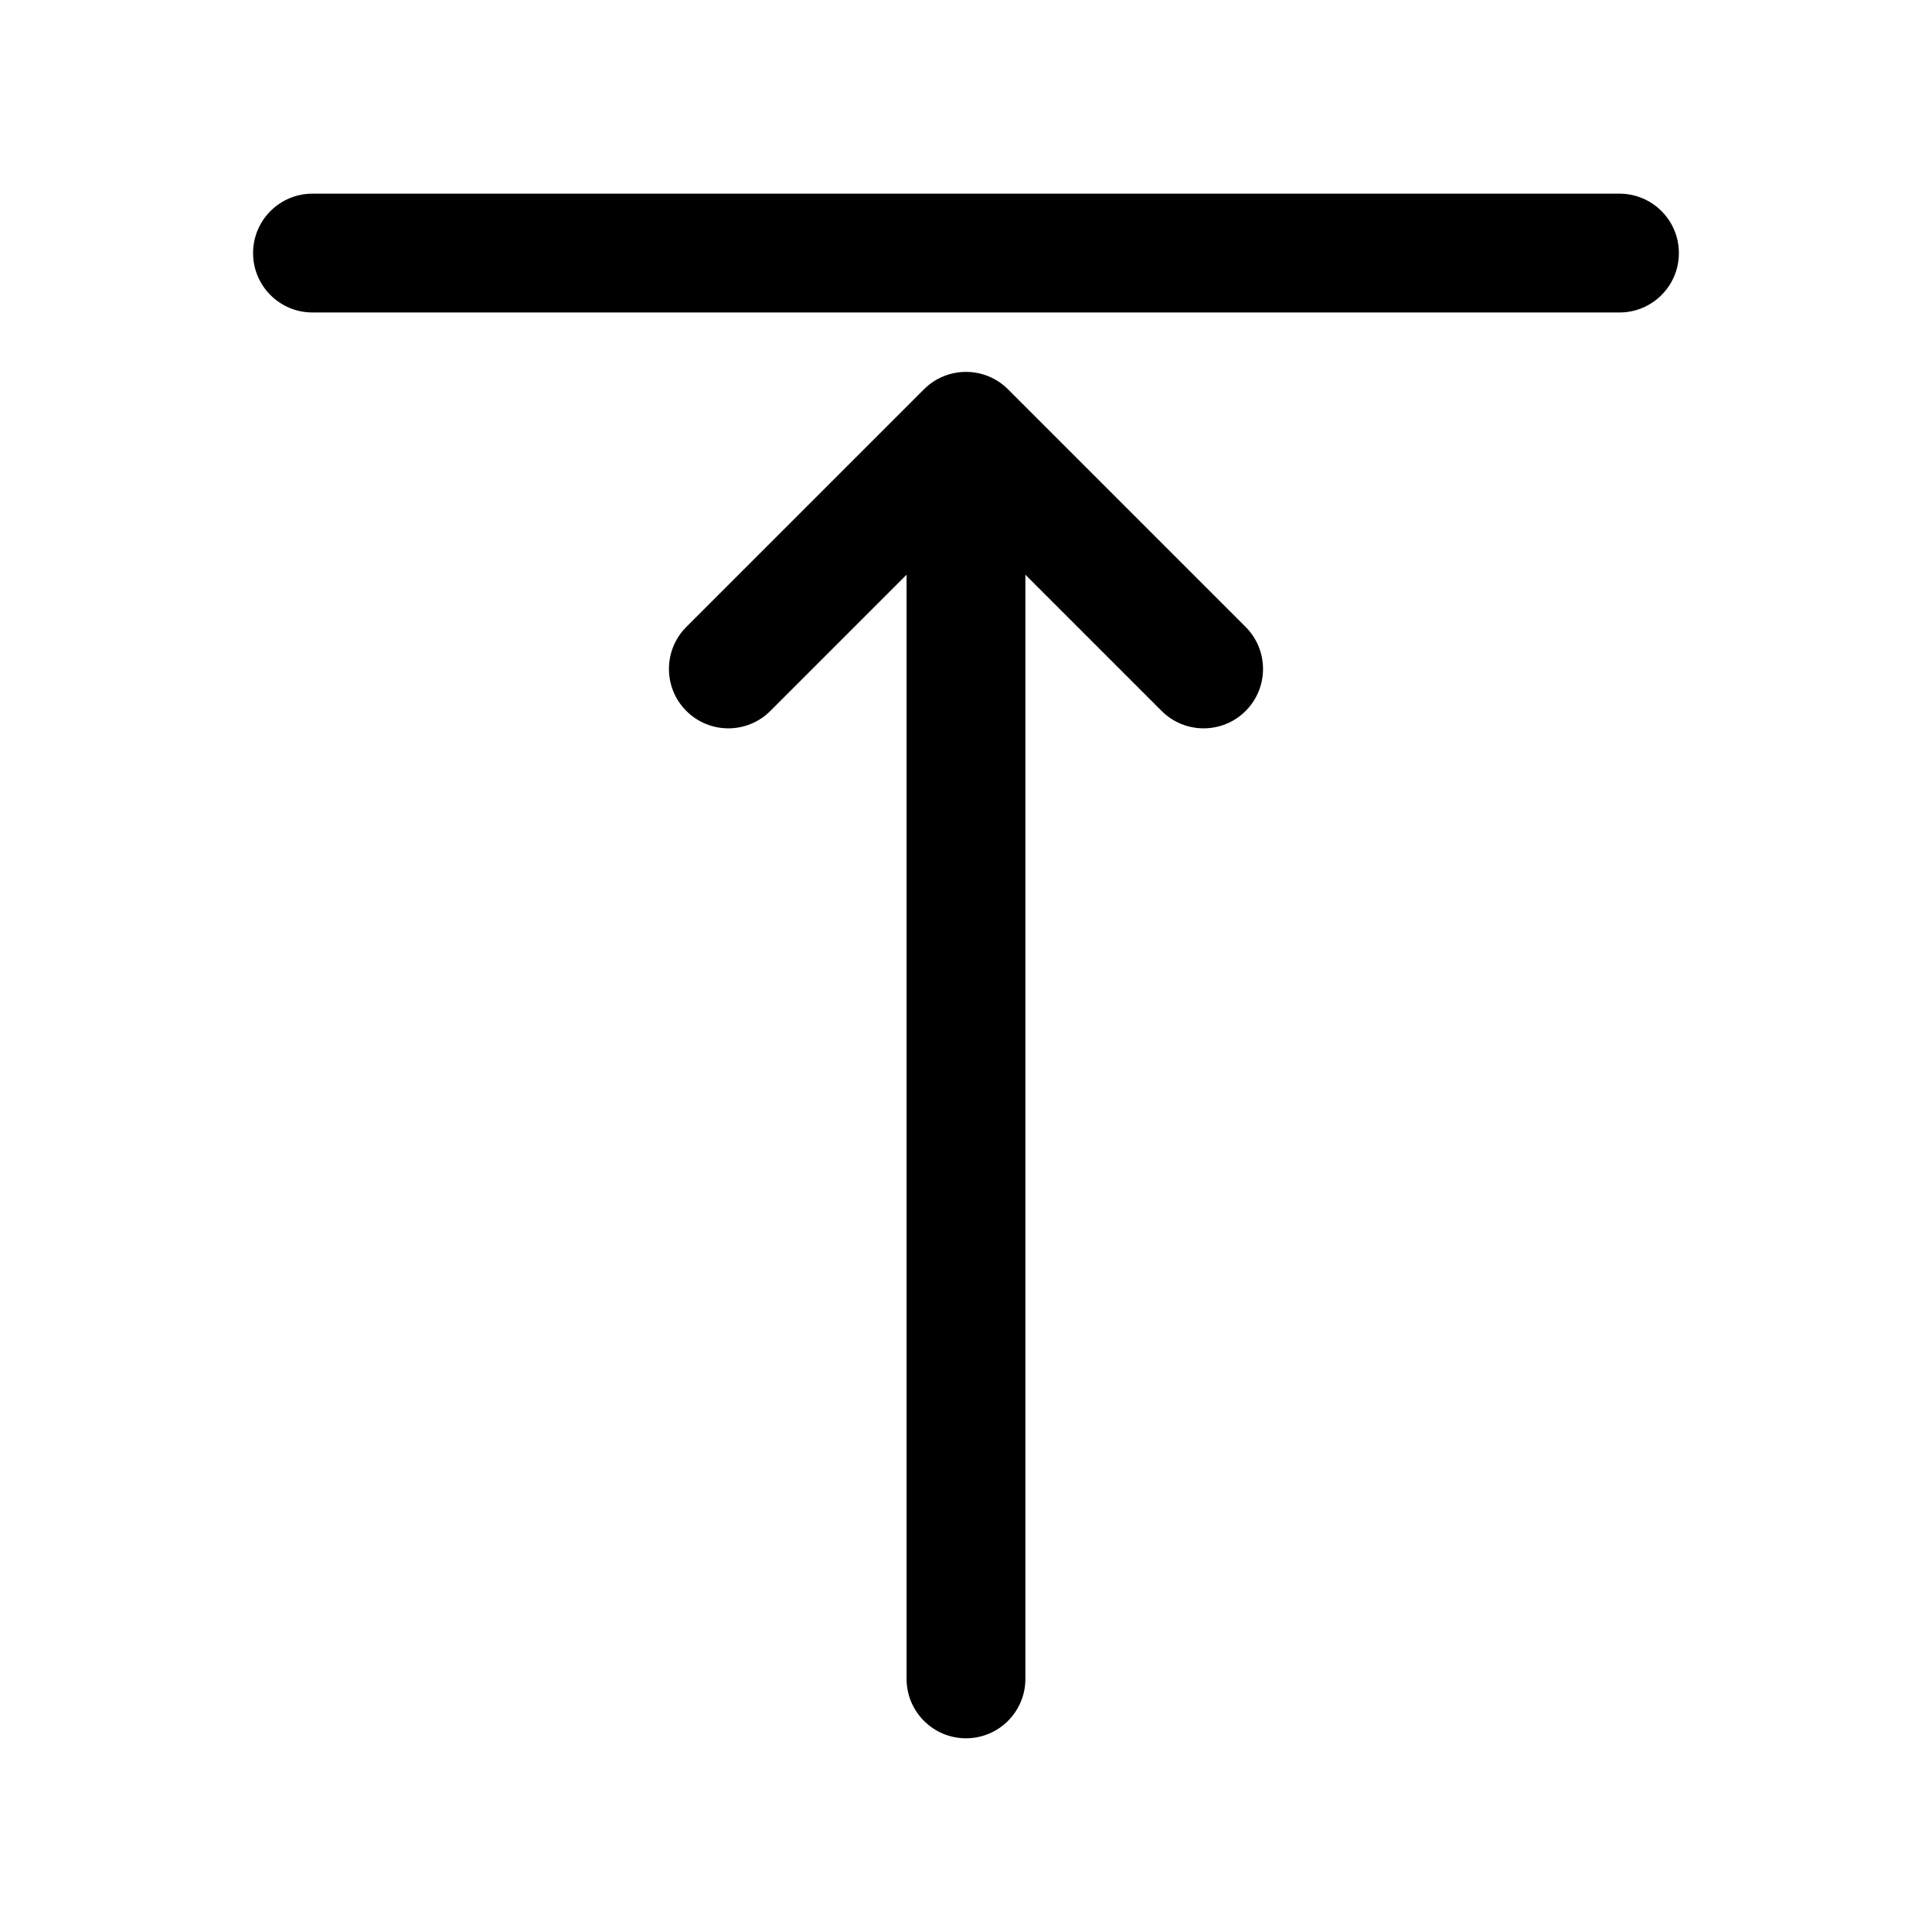 <?xml version="1.0" encoding="UTF-8"?>
<!-- Uploaded to: ICON Repo, www.svgrepo.com, Generator: ICON Repo Mixer Tools -->
<svg fill="#000000" width="800px" height="800px" version="1.1" viewBox="144 144 512 512" xmlns="http://www.w3.org/2000/svg">
 <path d="m384.25 296.31-36.098 36.098c-6.148 6.148-16.117 6.148-22.266 0-6.148-6.148-6.148-16.117 0-22.266l62.977-62.977c6.148-6.148 16.117-6.148 22.266 0l62.977 62.977c6.144 6.148 6.144 16.117 0 22.266-6.148 6.148-16.117 6.148-22.266 0l-36.102-36.098v292.61c0 8.695-7.047 15.746-15.742 15.746s-15.746-7.051-15.746-15.746zm-157.44-69.5c-8.695 0-15.742-7.047-15.742-15.742 0-8.695 7.047-15.746 15.742-15.746h346.37c8.695 0 15.742 7.051 15.742 15.746 0 8.695-7.047 15.742-15.742 15.742z"/>
</svg>